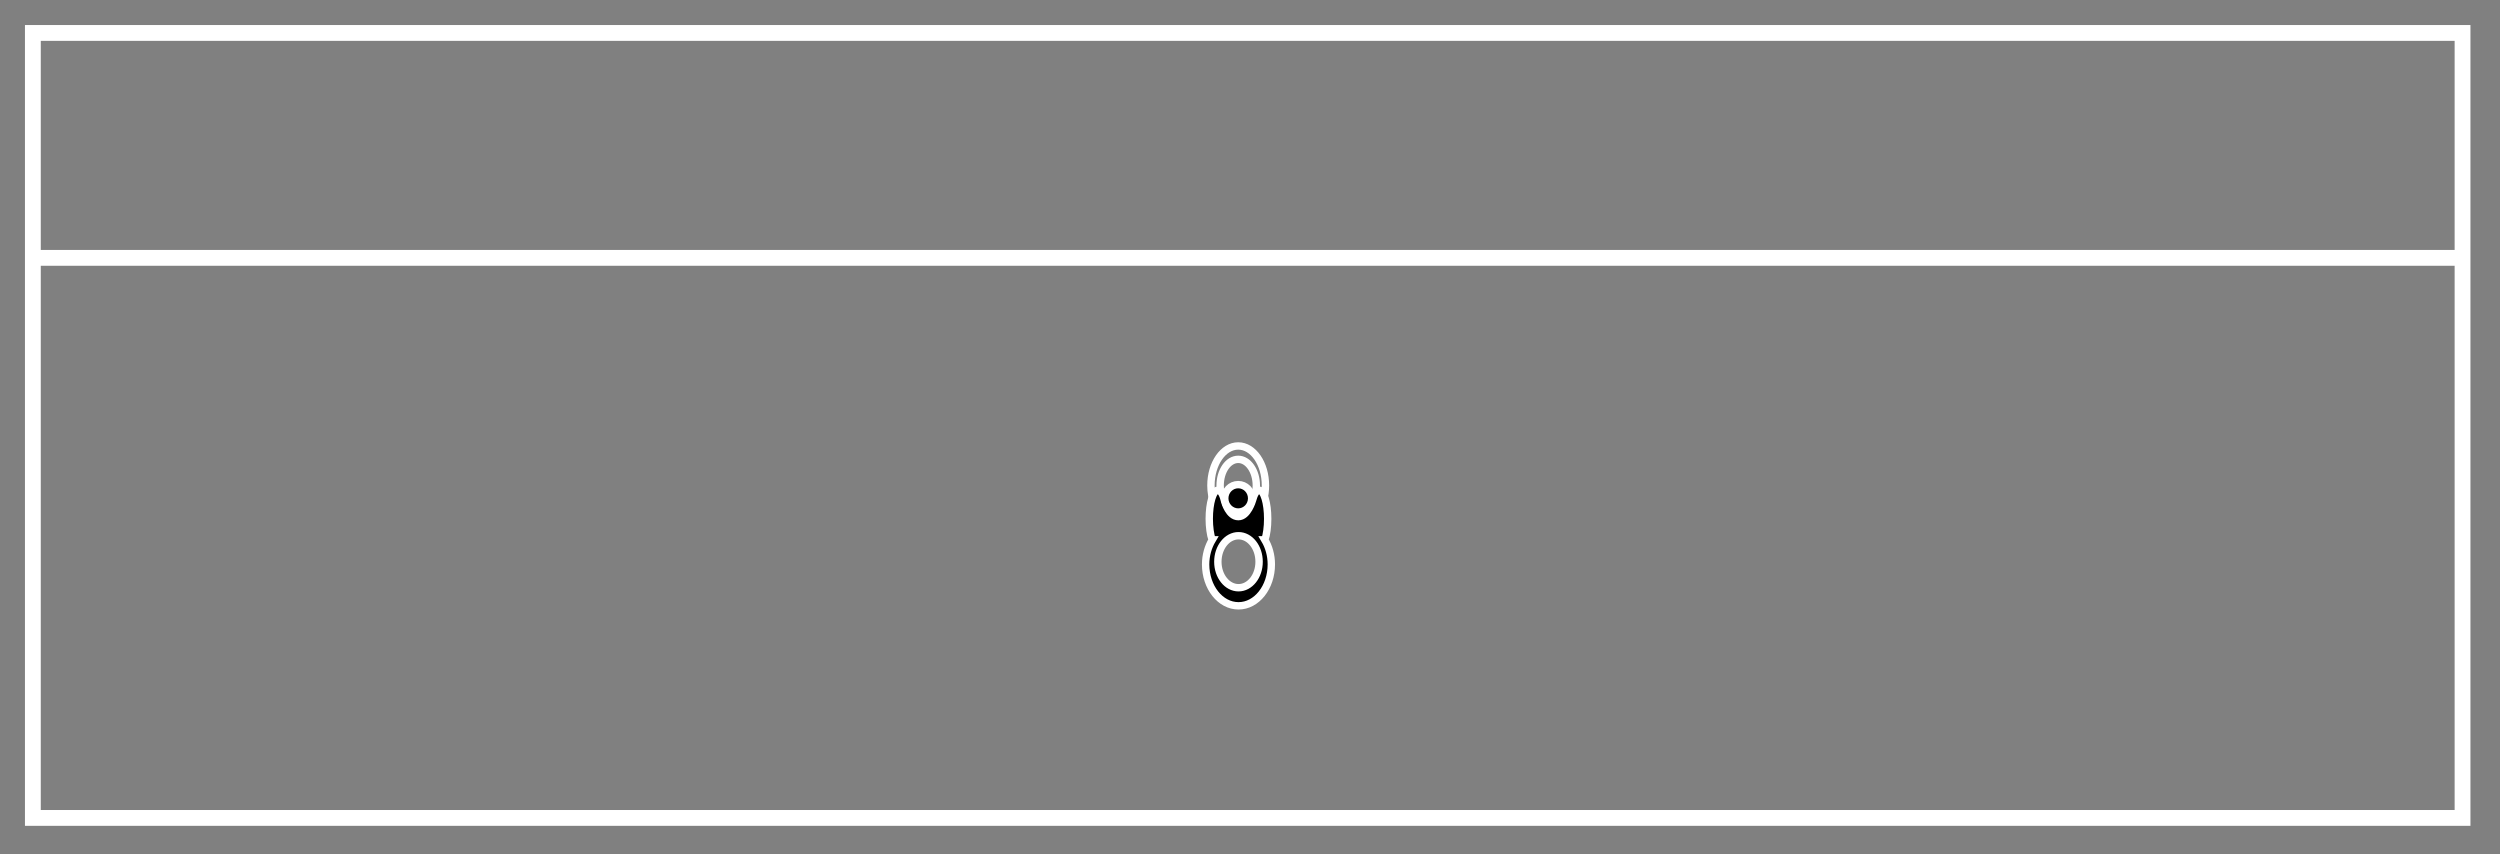 <?xml version="1.0" encoding="UTF-8" standalone="no"?>
<!DOCTYPE svg PUBLIC "-//W3C//DTD SVG 1.1//EN" "http://www.w3.org/Graphics/SVG/1.1/DTD/svg11.dtd">
<svg width="100%" height="100%" viewBox="0 0 395 135" version="1.1" xmlns="http://www.w3.org/2000/svg" xmlns:xlink="http://www.w3.org/1999/xlink" xml:space="preserve" xmlns:serif="http://www.serif.com/" style="fill-rule:evenodd;clip-rule:evenodd;">
    <rect x="0" y="0" width="395" height="135" fill="#808080" stroke="none"/>
    <g transform="matrix(1,0,0,1,-459.62,-637.688)">
        <g transform="matrix(4.167,0,0,4.167,0,0)">
            <g transform="matrix(1,0,0,1,0,-503.562)">
                <rect x="111.546" y="657.844" width="92.126" height="29.764" style="fill:none;stroke:rgb(255,255,255);stroke-width:0.6px;"/>
            </g>
        </g>
        <g transform="matrix(4.167,0,0,4.167,0,0)">
            <g transform="matrix(1,0,0,1,111.546,162.81)">
                <path d="M0,0L91.99,0" style="fill:none;fill-rule:nonzero;stroke:rgb(255,255,255);stroke-width:0.6px;"/>
            </g>
        </g>
        <g transform="matrix(4.167,0,0,4.167,0,0)">
            <g transform="matrix(1,0,0,1,157.25,172.936)">
                <path d="M0,-2.994C-0.569,-2.994 -1.035,-2.325 -1.035,-1.496C-1.035,-1.244 -0.992,-1.008 -0.915,-0.8C-0.741,-0.324 -0.398,0 0,0C0.426,0 0.795,-0.377 0.952,-0.914C1.004,-1.093 1.032,-1.291 1.032,-1.496C1.032,-2.325 0.569,-2.994 0,-2.994ZM0.632,-1.107C0.526,-0.748 0.283,-0.5 0,-0.5C-0.263,-0.5 -0.492,-0.716 -0.606,-1.031C-0.658,-1.165 -0.686,-1.326 -0.686,-1.493C-0.686,-2.042 -0.381,-2.486 0,-2.486C0.377,-2.486 0.686,-2.042 0.686,-1.493C0.686,-1.355 0.666,-1.224 0.632,-1.107Z" style="fill:none;fill-rule:nonzero;stroke:rgb(255,255,255);stroke-width:0.28px;stroke-linecap:round;stroke-miterlimit:10;"/>
            </g>
        </g>
        <g transform="matrix(4.167,0,0,4.167,0,0)">
            <g transform="matrix(1,0,0,1,158.256,174.123)">
                <path d="M0,-0.622L0.006,-0.622C0.071,-0.821 0.111,-1.104 0.111,-1.419C0.111,-2.018 -0.034,-2.503 -0.215,-2.503C-0.315,-2.503 -0.403,-2.351 -0.466,-2.115C-0.466,-2.115 -0.644,-1.501 -1.001,-1.501C-1.364,-1.501 -1.516,-2.062 -1.516,-2.062C-1.576,-2.331 -1.67,-2.503 -1.779,-2.503C-1.959,-2.503 -2.105,-2.018 -2.105,-1.419C-2.105,-1.104 -2.062,-0.821 -1.999,-0.622L-1.991,-0.622C-2.145,-0.362 -2.242,-0.041 -2.242,0.31C-2.242,1.18 -1.685,1.881 -0.995,1.881C-0.309,1.881 0.249,1.18 0.249,0.31C0.249,-0.041 0.154,-0.362 0,-0.622M-0.995,1.195C-1.427,1.195 -1.779,0.754 -1.779,0.211C-1.779,-0.336 -1.427,-0.777 -0.995,-0.777C-0.563,-0.777 -0.215,-0.336 -0.215,0.211C-0.215,0.754 -0.563,1.195 -0.995,1.195" style="fill:black;fill-rule:nonzero;"/>
            </g>
        </g>
        <g transform="matrix(4.167,0,0,4.167,0,0)">
            <g transform="matrix(1,0,0,1,158.256,174.123)">
                <path d="M0,-0.622L0.006,-0.622C0.071,-0.821 0.111,-1.104 0.111,-1.419C0.111,-2.018 -0.034,-2.503 -0.215,-2.503C-0.315,-2.503 -0.403,-2.351 -0.466,-2.115C-0.466,-2.115 -0.644,-1.501 -1.001,-1.501C-1.364,-1.501 -1.516,-2.062 -1.516,-2.062C-1.576,-2.331 -1.67,-2.503 -1.779,-2.503C-1.959,-2.503 -2.105,-2.018 -2.105,-1.419C-2.105,-1.104 -2.062,-0.821 -1.999,-0.622L-1.991,-0.622C-2.145,-0.362 -2.242,-0.041 -2.242,0.31C-2.242,1.18 -1.685,1.881 -0.995,1.881C-0.309,1.881 0.249,1.18 0.249,0.31C0.249,-0.041 0.154,-0.362 0,-0.622ZM-0.995,1.195C-1.427,1.195 -1.779,0.754 -1.779,0.211C-1.779,-0.336 -1.427,-0.777 -0.995,-0.777C-0.563,-0.777 -0.215,-0.336 -0.215,0.211C-0.215,0.754 -0.563,1.195 -0.995,1.195Z" style="fill:none;fill-rule:nonzero;stroke:rgb(255,255,255);stroke-width:0.28px;stroke-linecap:round;stroke-miterlimit:10;"/>
            </g>
        </g>
        <g transform="matrix(4.167,0,0,4.167,0,0)">
            <g transform="matrix(0,-1,-1,0,157.249,171.418)">
                <path d="M-0.51,-0.51C-0.8,-0.51 -1.031,-0.281 -1.031,-0.001C-1.031,0.281 -0.8,0.51 -0.51,0.51C-0.224,0.51 0.01,0.281 0.01,-0.001C0.01,-0.281 -0.224,-0.51 -0.51,-0.51" style="fill:black;fill-rule:nonzero;"/>
            </g>
        </g>
        <g transform="matrix(4.167,0,0,4.167,0,0)">
            <g transform="matrix(0,-1,-1,0,157.249,171.418)">
                <ellipse cx="-0.51" cy="0" rx="0.52" ry="0.51" style="fill:none;stroke:rgb(255,255,255);stroke-width:0.28px;stroke-linecap:round;stroke-miterlimit:10;"/>
            </g>
        </g>
    </g>
</svg>
